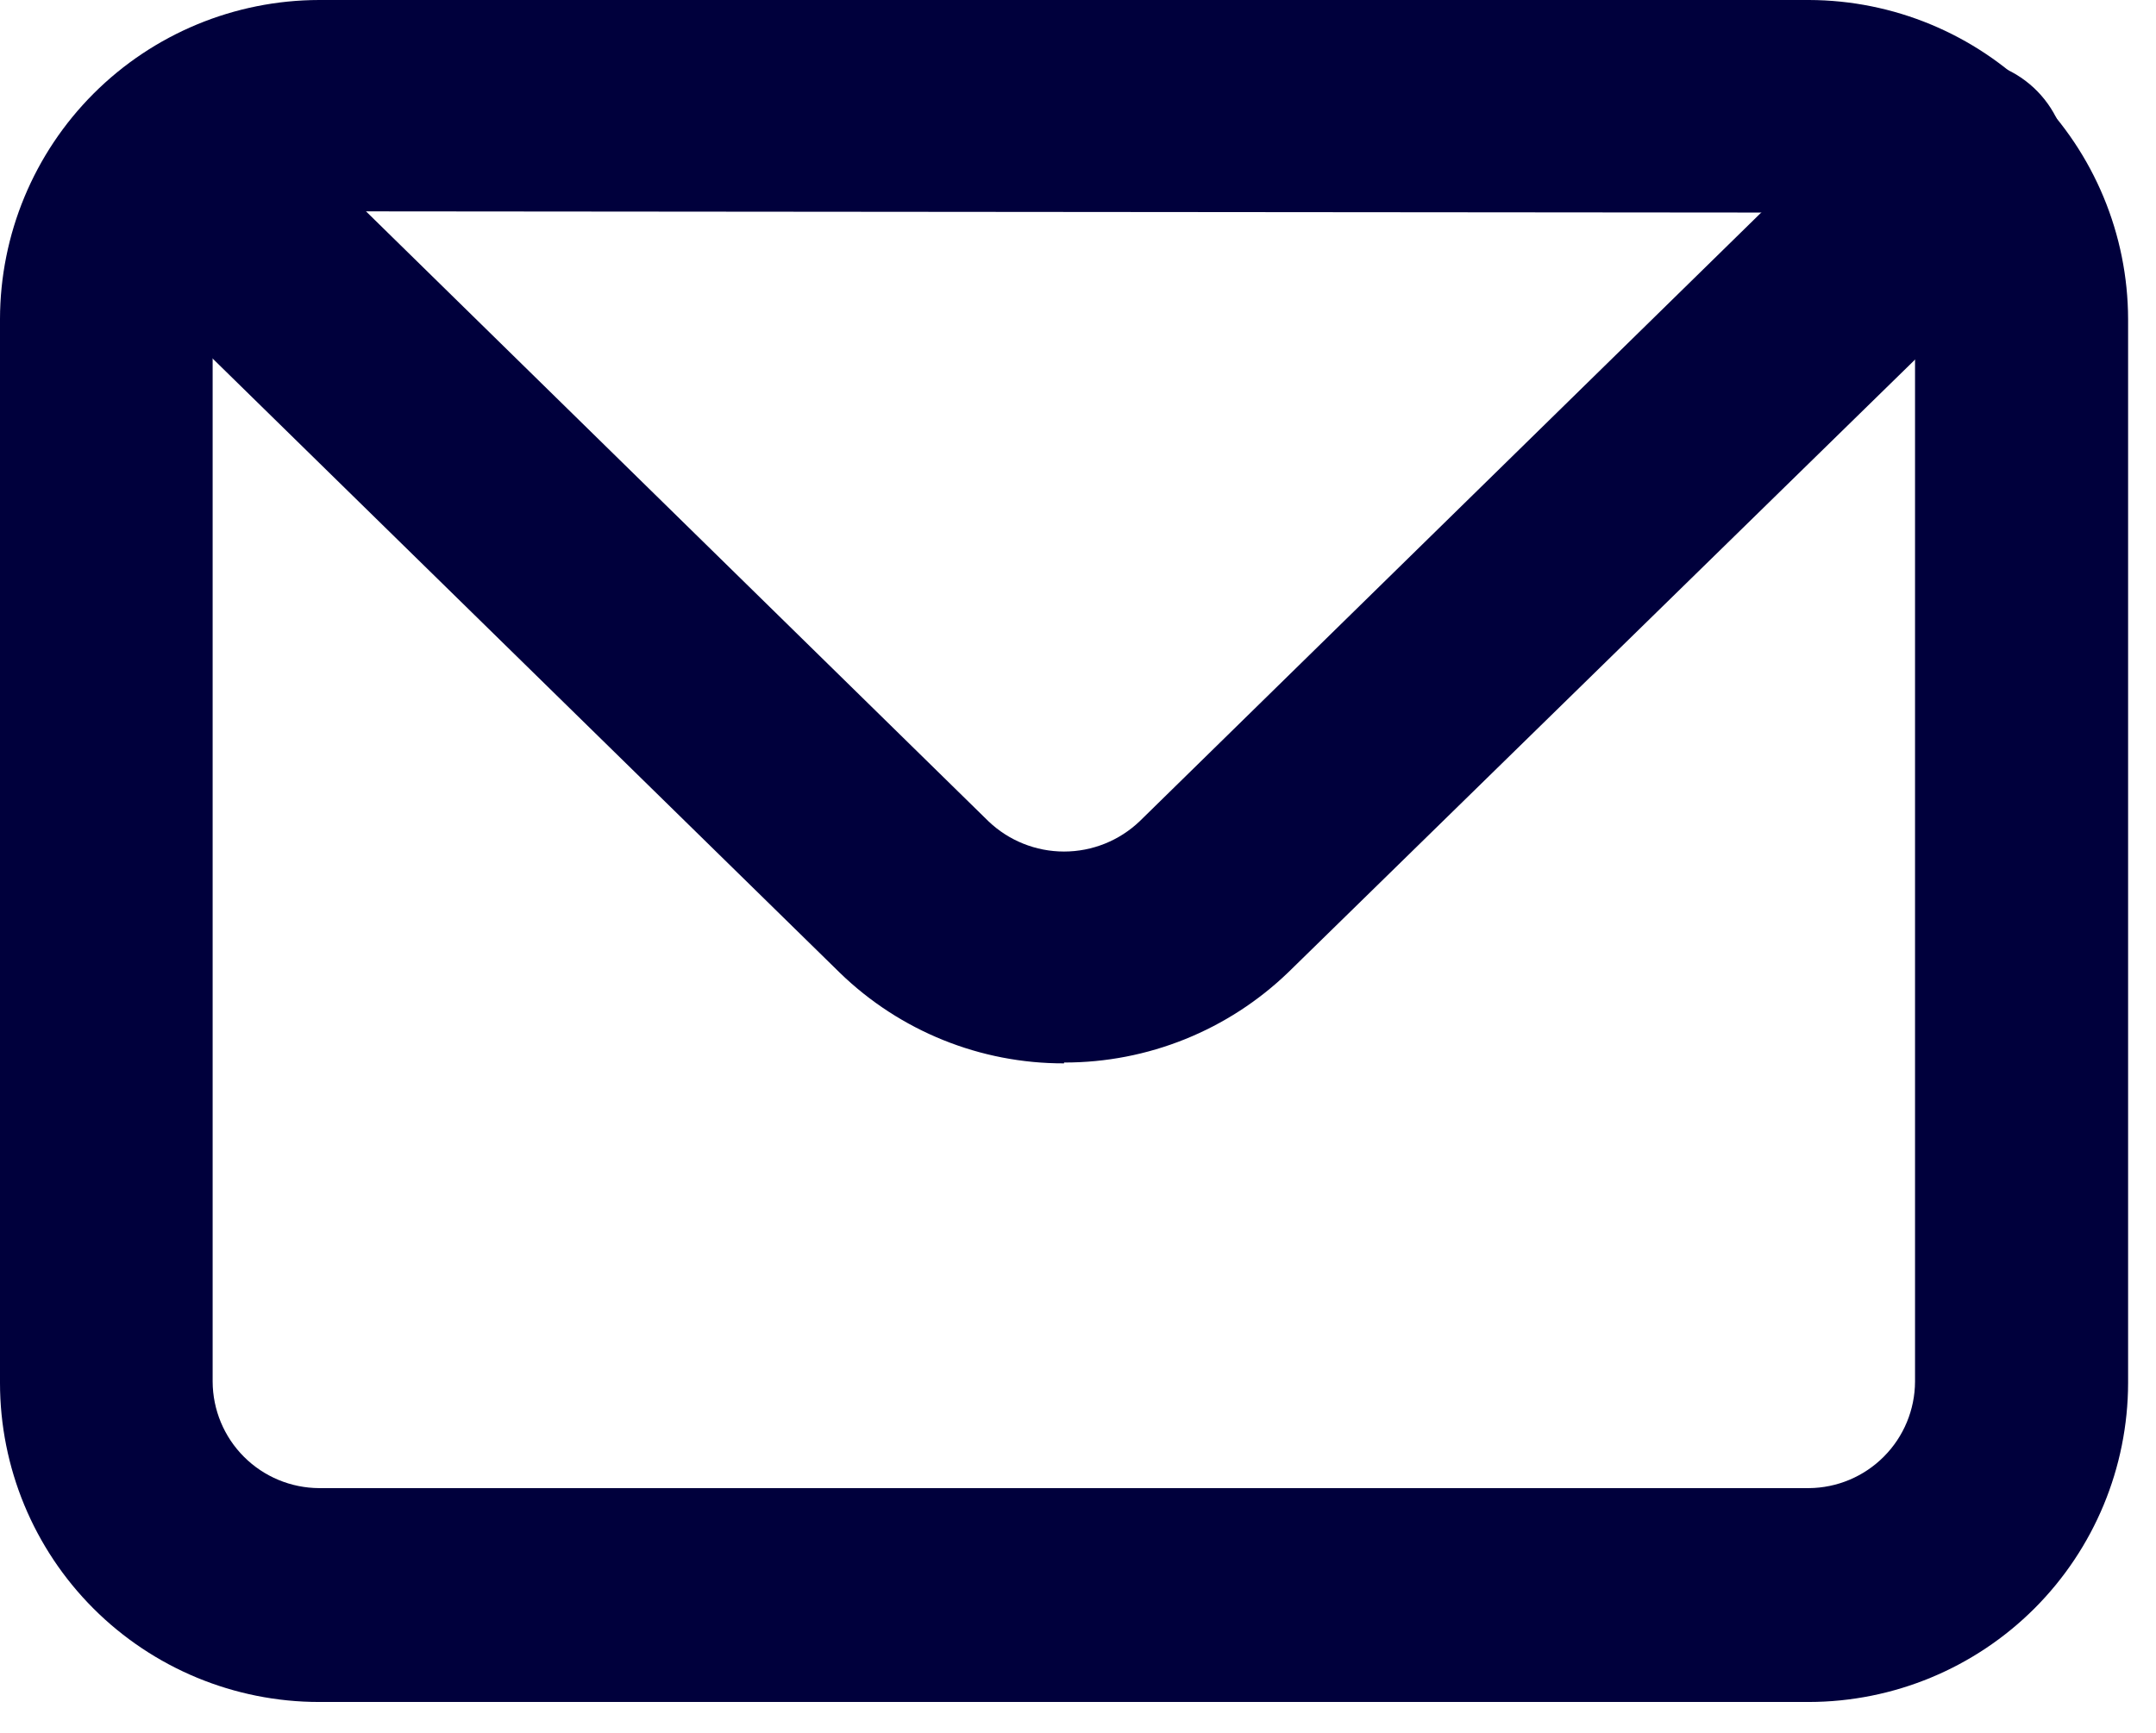 <svg width="51" height="41" viewBox="0 0 51 41" fill="none" xmlns="http://www.w3.org/2000/svg">
<path d="M42.79 40.27H7.55C5.548 40.27 3.627 39.475 2.211 38.059C0.795 36.643 0 34.722 0 32.72V7.55C0.003 5.548 0.799 3.63 2.214 2.214C3.63 0.799 5.548 0.003 7.55 0H42.79C44.791 0.005 46.708 0.802 48.123 2.217C49.538 3.632 50.335 5.549 50.34 7.55V32.72C50.337 34.721 49.541 36.64 48.126 38.056C46.71 39.471 44.792 40.267 42.79 40.27ZM7.55 5C6.883 5.005 6.245 5.272 5.774 5.744C5.302 6.215 5.035 6.853 5.03 7.52V32.69C5.033 33.358 5.299 33.997 5.771 34.469C6.243 34.941 6.882 35.207 7.55 35.21H42.79C43.456 35.205 44.093 34.937 44.562 34.465C45.032 33.994 45.297 33.356 45.3 32.69V7.55C45.297 6.882 45.031 6.243 44.559 5.771C44.087 5.299 43.448 5.033 42.78 5.03L7.55 5Z" fill="#00003C"/>
<path d="M25.17 25.16C23.192 25.165 21.29 24.397 19.87 23.02L2.27 5.78C1.847 5.303 1.62 4.683 1.636 4.045C1.652 3.407 1.909 2.799 2.356 2.344C2.803 1.888 3.405 1.619 4.043 1.59C4.68 1.562 5.304 1.776 5.79 2.19L23.38 19.43C23.862 19.891 24.503 20.148 25.17 20.148C25.837 20.148 26.478 19.891 26.96 19.43L44.55 2.2C44.782 1.951 45.063 1.752 45.374 1.615C45.686 1.478 46.022 1.405 46.363 1.401C46.703 1.397 47.041 1.462 47.355 1.593C47.67 1.723 47.955 1.916 48.193 2.159C48.431 2.403 48.617 2.692 48.74 3.009C48.863 3.326 48.921 3.666 48.909 4.006C48.898 4.346 48.818 4.68 48.673 4.989C48.529 5.297 48.324 5.573 48.07 5.8L30.48 23C29.055 24.376 27.151 25.144 25.17 25.14" fill="#00003C"/>
</svg>
